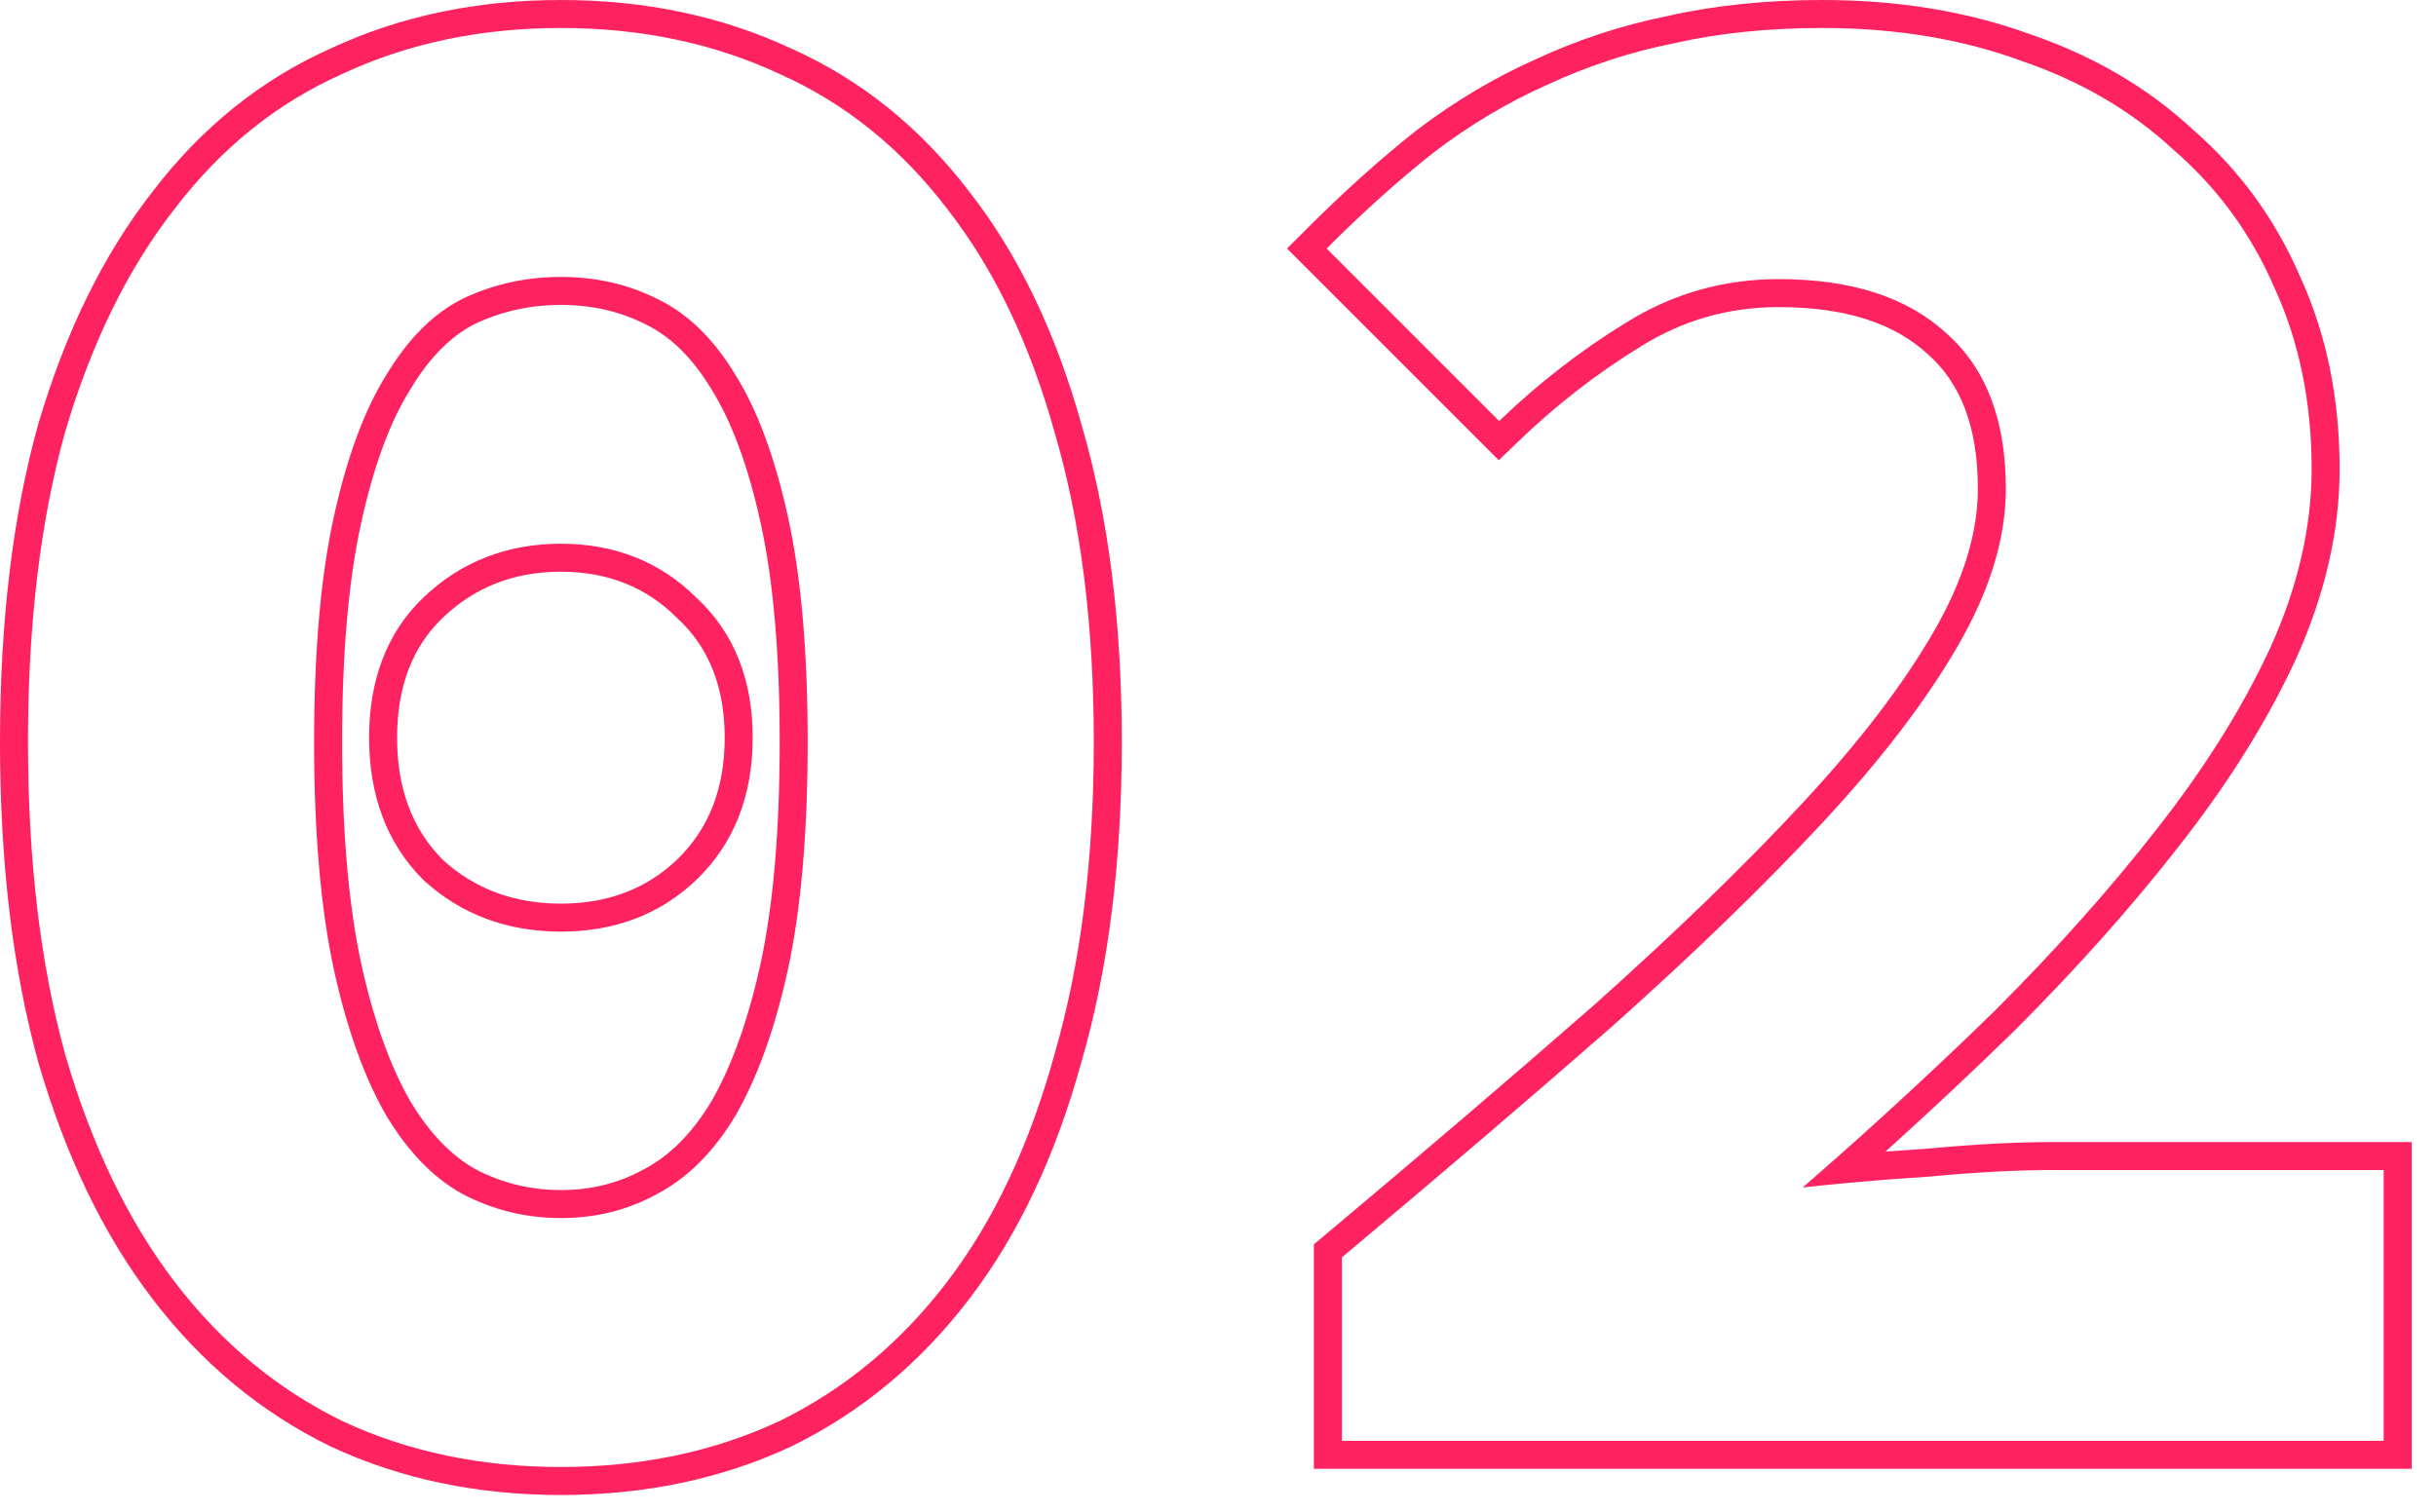 <?xml version="1.0" encoding="UTF-8"?> <svg xmlns="http://www.w3.org/2000/svg" width="87" height="54" viewBox="0 0 87 54" fill="none"> <path fill-rule="evenodd" clip-rule="evenodd" d="M11.801 51.666L11.793 51.662C9.305 50.446 7.184 48.679 5.431 46.378C3.677 44.077 2.329 41.256 1.366 37.939L1.364 37.932L1.362 37.924C0.449 34.595 0 30.785 0 26.506C0 22.227 0.449 18.441 1.363 15.162L1.365 15.154L1.367 15.147C2.33 11.883 3.679 9.113 5.434 6.863C7.19 4.561 9.318 2.84 11.817 1.728C14.301 0.57 17.045 0 20.032 0C23.019 0 25.763 0.57 28.247 1.728C30.746 2.84 32.874 4.56 34.63 6.863C36.387 9.116 37.71 11.888 38.621 15.154C39.589 18.438 40.064 22.226 40.064 26.506C40.064 30.786 39.589 34.599 38.623 37.931C37.712 41.25 36.389 44.074 34.633 46.378C32.88 48.679 30.759 50.446 28.271 51.662L28.263 51.666L28.255 51.67C25.769 52.83 23.022 53.402 20.032 53.402C17.042 53.402 14.295 52.83 11.809 51.67L11.801 51.666ZM37.66 15.43C36.776 12.258 35.502 9.606 33.838 7.474C32.174 5.29 30.172 3.678 27.832 2.638C25.492 1.546 22.892 1 20.032 1C17.172 1 14.572 1.546 12.232 2.638C9.892 3.678 7.89 5.29 6.226 7.474C4.562 9.606 3.262 12.258 2.326 15.43C1.442 18.602 1 22.294 1 26.506C1 30.718 1.442 34.436 2.326 37.66C3.262 40.884 4.562 43.588 6.226 45.772C7.89 47.956 9.892 49.62 12.232 50.764C14.572 51.856 17.172 52.402 20.032 52.402C22.892 52.402 25.492 51.856 27.832 50.764C30.172 49.62 32.174 47.956 33.838 45.772C35.502 43.588 36.776 40.884 37.66 37.66C38.596 34.436 39.064 30.718 39.064 26.506C39.064 22.294 38.596 18.602 37.66 15.43ZM22.991 41.771L23 41.766C23.894 41.298 24.704 40.511 25.41 39.337C26.121 38.103 26.714 36.469 27.167 34.406C27.615 32.314 27.846 29.686 27.846 26.506C27.846 23.323 27.614 20.723 27.167 18.686C26.713 16.617 26.122 15.048 25.424 13.932L25.419 13.924L25.415 13.916C24.71 12.742 23.908 11.991 23.034 11.575L23.025 11.571L23.017 11.566C22.126 11.121 21.136 10.892 20.032 10.892C18.931 10.892 17.912 11.12 16.961 11.571C16.139 11.984 15.358 12.735 14.649 13.916L14.645 13.924L14.64 13.932C13.942 15.048 13.351 16.617 12.897 18.686C12.45 20.723 12.218 23.323 12.218 26.506C12.218 29.686 12.449 32.314 12.897 34.406C13.35 36.469 13.943 38.102 14.654 39.337C15.364 40.518 16.152 41.305 16.995 41.771C17.939 42.264 18.947 42.51 20.032 42.51C21.12 42.51 22.097 42.262 22.982 41.776L22.991 41.771ZM13.792 39.844C13.012 38.492 12.388 36.75 11.92 34.618C11.452 32.434 11.218 29.73 11.218 26.506C11.218 23.282 11.452 20.604 11.92 18.472C12.388 16.34 13.012 14.65 13.792 13.402C14.572 12.102 15.482 11.192 16.522 10.672C17.614 10.152 18.784 9.892 20.032 9.892C21.28 9.892 22.424 10.152 23.464 10.672C24.556 11.192 25.492 12.102 26.272 13.402C27.052 14.65 27.676 16.34 28.144 18.472C28.612 20.604 28.846 23.282 28.846 26.506C28.846 29.73 28.612 32.434 28.144 34.618C27.676 36.75 27.052 38.492 26.272 39.844C25.492 41.144 24.556 42.08 23.464 42.652C22.424 43.224 21.28 43.51 20.032 43.51C18.784 43.51 17.614 43.224 16.522 42.652C15.482 42.08 14.572 41.144 13.792 39.844ZM15.13 31.442L15.113 31.425C13.8 30.112 13.182 28.384 13.182 26.35C13.182 24.317 13.8 22.603 15.13 21.336C16.47 20.057 18.126 19.422 20.032 19.422C21.93 19.422 23.564 20.052 24.856 21.336C26.234 22.598 26.882 24.311 26.882 26.35C26.882 28.398 26.229 30.132 24.857 31.441L24.856 31.442C23.558 32.678 21.924 33.278 20.032 33.278C18.14 33.278 16.49 32.679 15.147 31.458L15.13 31.442ZM24.166 22.06C23.074 20.968 21.696 20.422 20.032 20.422C18.368 20.422 16.964 20.968 15.82 22.06C14.728 23.1 14.182 24.53 14.182 26.35C14.182 28.17 14.728 29.626 15.82 30.718C16.964 31.758 18.368 32.278 20.032 32.278C21.696 32.278 23.074 31.758 24.166 30.718C25.31 29.626 25.882 28.17 25.882 26.35C25.882 24.53 25.31 23.1 24.166 22.06ZM46.925 52.466V44.447L47.283 44.148C50.813 41.189 54.031 38.438 56.935 35.897C59.829 33.313 62.3 30.918 64.353 28.711C66.398 26.513 67.96 24.467 69.056 22.573C70.137 20.706 70.638 19.006 70.638 17.458C70.638 15.208 69.998 13.672 68.867 12.667L68.86 12.661L68.852 12.654C67.691 11.578 65.965 10.97 63.526 10.97C61.736 10.97 60.099 11.438 58.596 12.378L58.588 12.383C57.04 13.332 55.589 14.457 54.235 15.76L53.528 16.441L45.965 8.878L46.672 8.171C47.996 6.848 49.298 5.677 50.581 4.662L50.589 4.656L50.596 4.65C51.952 3.62 53.368 2.774 54.844 2.118C56.365 1.412 57.942 0.895 59.573 0.568C61.265 0.187 63.104 0 65.085 0C67.782 0 70.263 0.404 72.517 1.227C74.759 1.994 76.697 3.124 78.312 4.624C79.978 6.071 81.257 7.825 82.145 9.875C83.093 11.943 83.558 14.243 83.558 16.756C83.558 18.998 83.024 21.27 81.987 23.564L81.983 23.573C80.957 25.786 79.562 28.009 77.807 30.242C76.115 32.41 74.163 34.599 71.955 36.807L71.946 36.816C70.458 38.268 68.922 39.709 67.338 41.137C67.825 41.099 68.322 41.064 68.829 41.031C70.51 40.874 72.019 40.794 73.353 40.794H86.132V52.466H46.925ZM68.907 42.028C67.933 42.091 66.996 42.163 66.097 42.245C65.51 42.299 64.939 42.356 64.383 42.418C64.819 42.039 65.251 41.66 65.679 41.28C67.605 39.571 69.461 37.844 71.248 36.1C73.431 33.916 75.356 31.758 77.019 29.626C78.736 27.442 80.088 25.284 81.076 23.152C82.064 20.968 82.558 18.836 82.558 16.756C82.558 14.364 82.115 12.206 81.231 10.282C80.4 8.358 79.204 6.72 77.644 5.368C76.135 3.964 74.316 2.898 72.183 2.17C70.052 1.39 67.686 1 65.085 1C63.161 1 61.394 1.182 59.782 1.546C58.221 1.858 56.714 2.352 55.258 3.028C53.853 3.652 52.502 4.458 51.202 5.446C50.183 6.253 49.147 7.163 48.093 8.177C47.858 8.404 47.622 8.635 47.386 8.872C47.384 8.874 47.382 8.876 47.38 8.878L53.541 15.04C53.541 15.04 53.541 15.04 53.541 15.04C54.946 13.688 56.454 12.518 58.066 11.53C59.73 10.49 61.55 9.97 63.526 9.97C66.126 9.97 68.127 10.62 69.531 11.92C70.936 13.168 71.638 15.014 71.638 17.458C71.638 19.226 71.066 21.098 69.921 23.074C68.778 25.05 67.165 27.156 65.085 29.392C63.005 31.628 60.51 34.046 57.597 36.646C54.685 39.194 51.462 41.95 47.925 44.914V51.466H85.132V41.794H73.353C72.053 41.794 70.572 41.872 68.907 42.028Z" fill="#FF2261"></path> </svg> 
